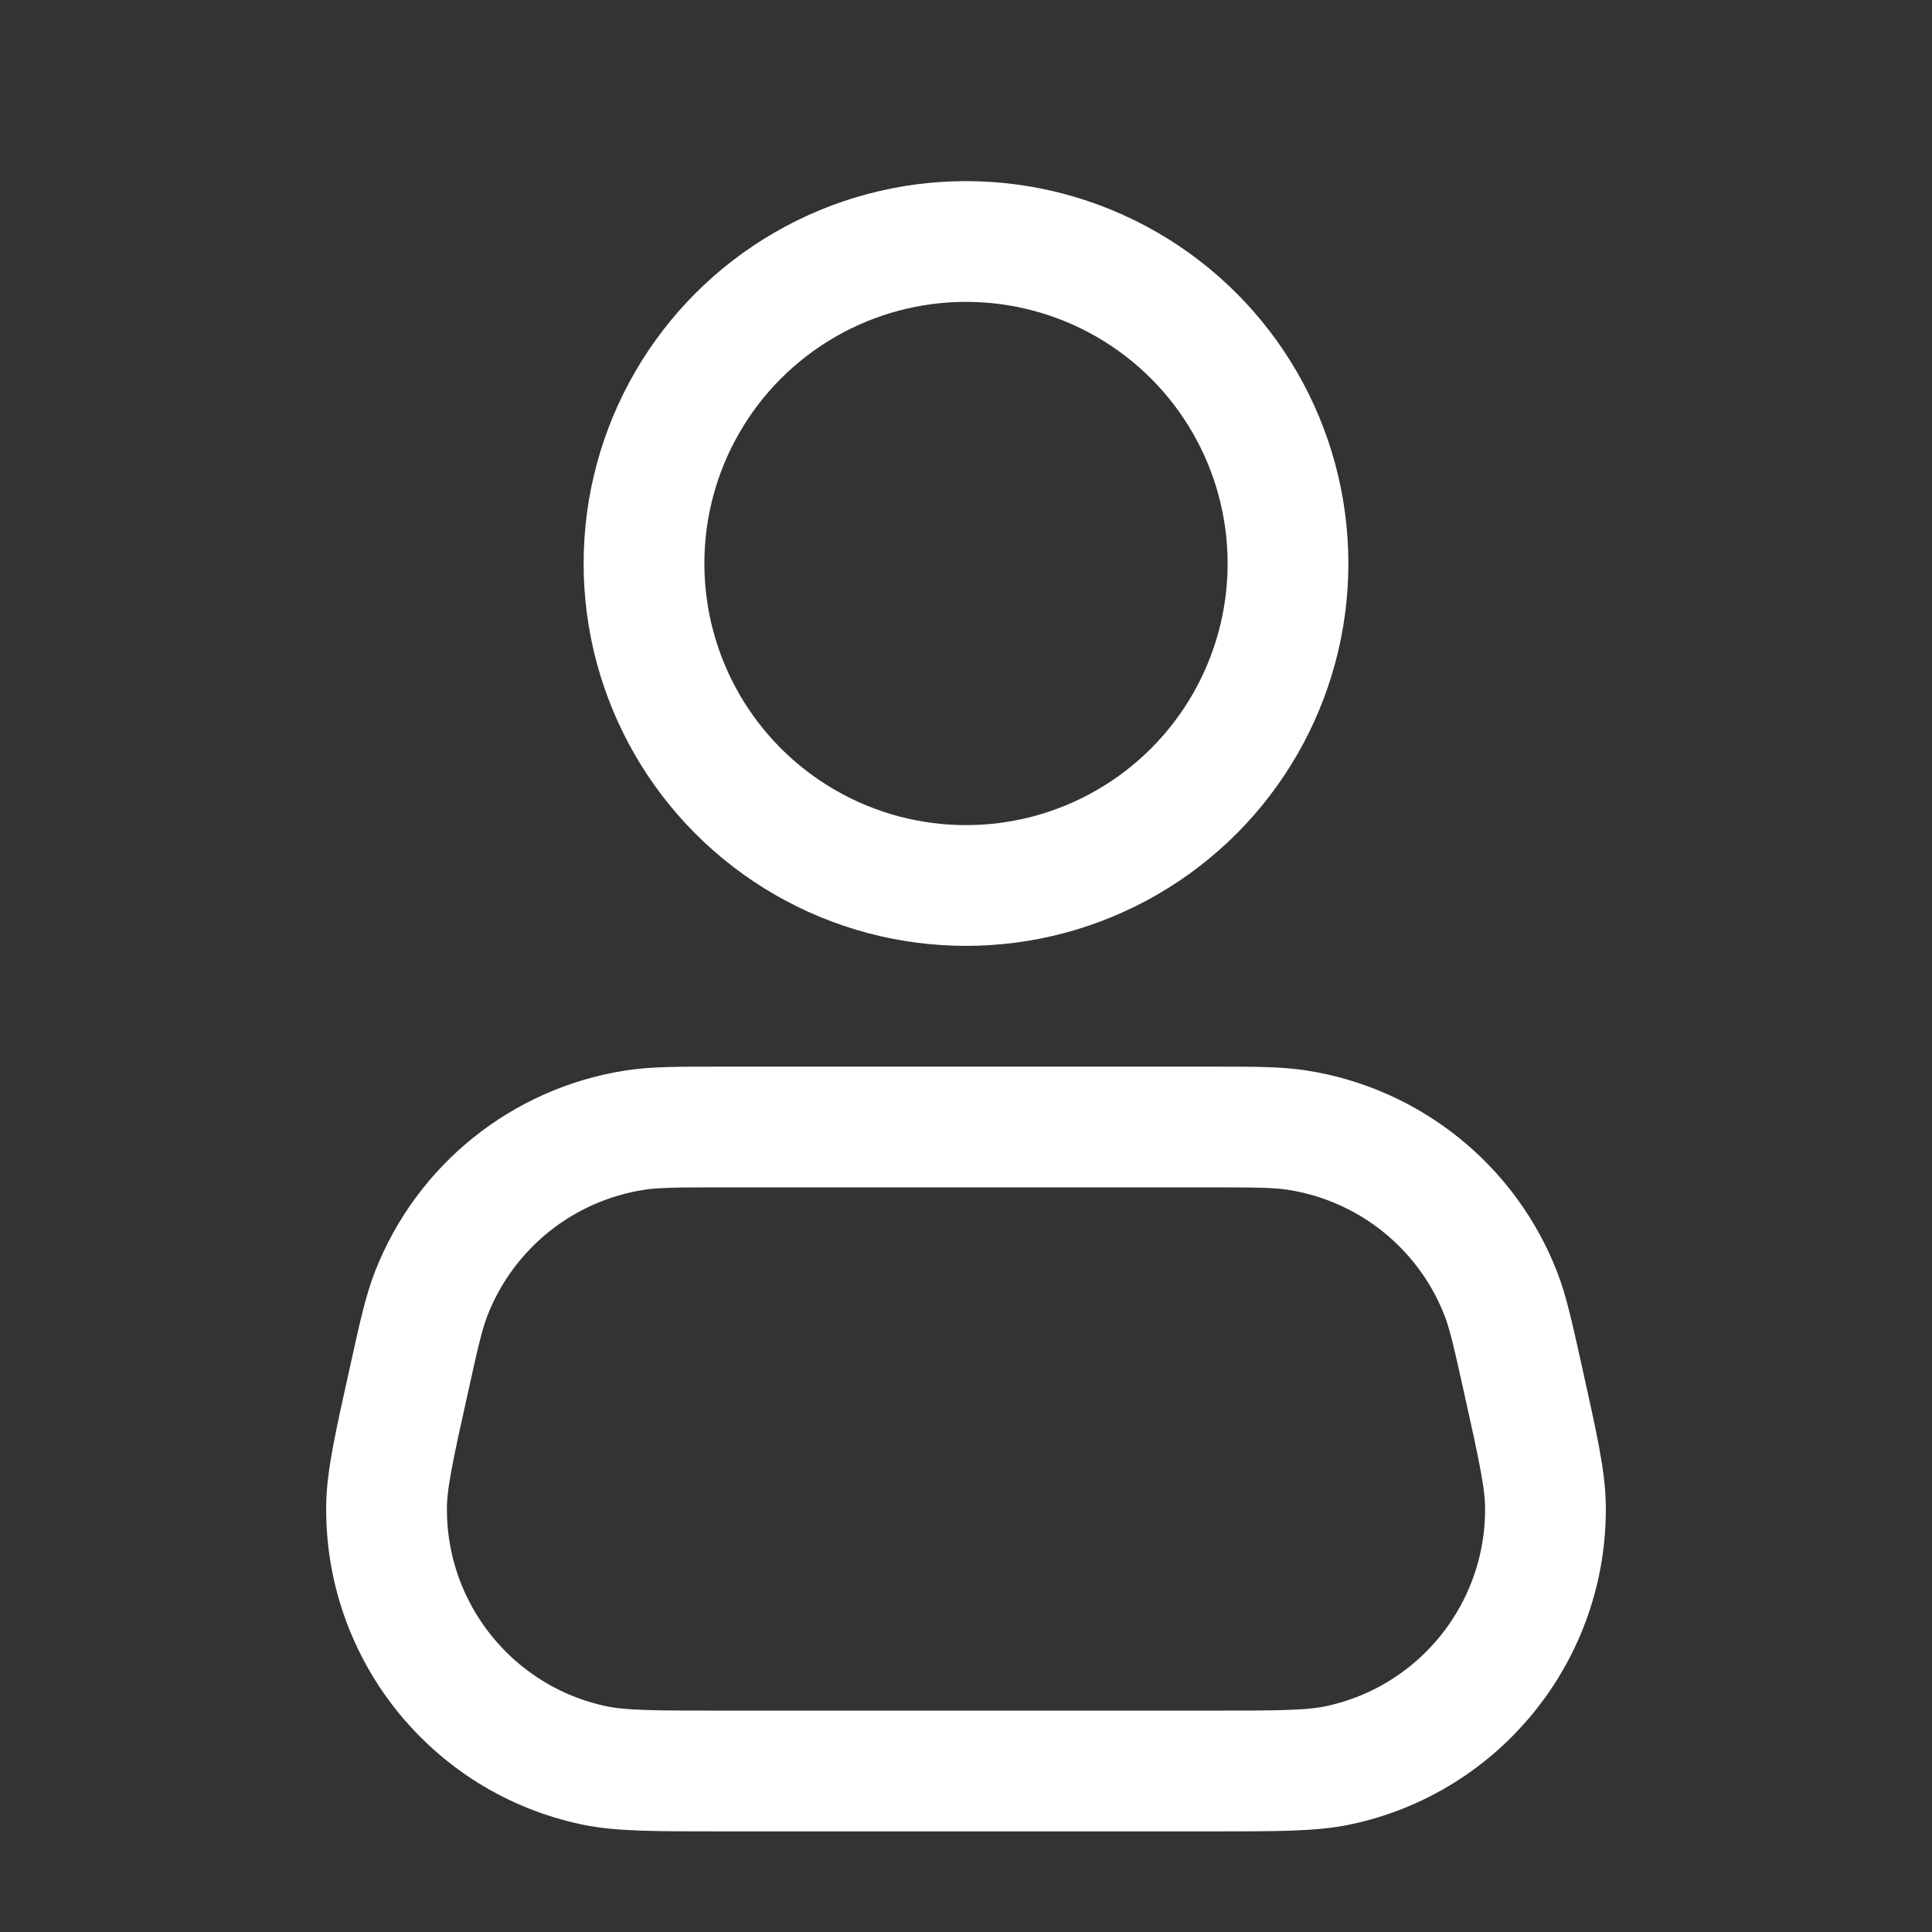<?xml version="1.0" encoding="UTF-8"?> <svg xmlns="http://www.w3.org/2000/svg" width="24" height="24" viewBox="0 0 24 24" fill="none"><rect x="0" y="0" width="24" height="24" fill="#333333" stroke="none"/><circle cx="12" cy="7" r="4" stroke="white" stroke-width="1.5"></circle><path d="M5.082 17.132C5.205 16.575 5.267 16.297 5.36 16.061C5.782 14.988 6.741 14.219 7.88 14.04C8.131 14 8.416 14 8.986 14H15.014C15.584 14 15.869 14 16.12 14.04C17.259 14.219 18.218 14.988 18.64 16.061C18.733 16.297 18.794 16.575 18.918 17.132V17.132C19.102 17.96 19.194 18.374 19.198 18.71C19.217 20.263 18.135 21.613 16.615 21.931C16.285 22 15.861 22 15.014 22H8.986C8.139 22 7.715 22 7.385 21.931C5.865 21.613 4.783 20.263 4.802 18.71C4.806 18.374 4.898 17.96 5.082 17.132V17.132Z" stroke="white" stroke-width="1.5"></path></svg> 